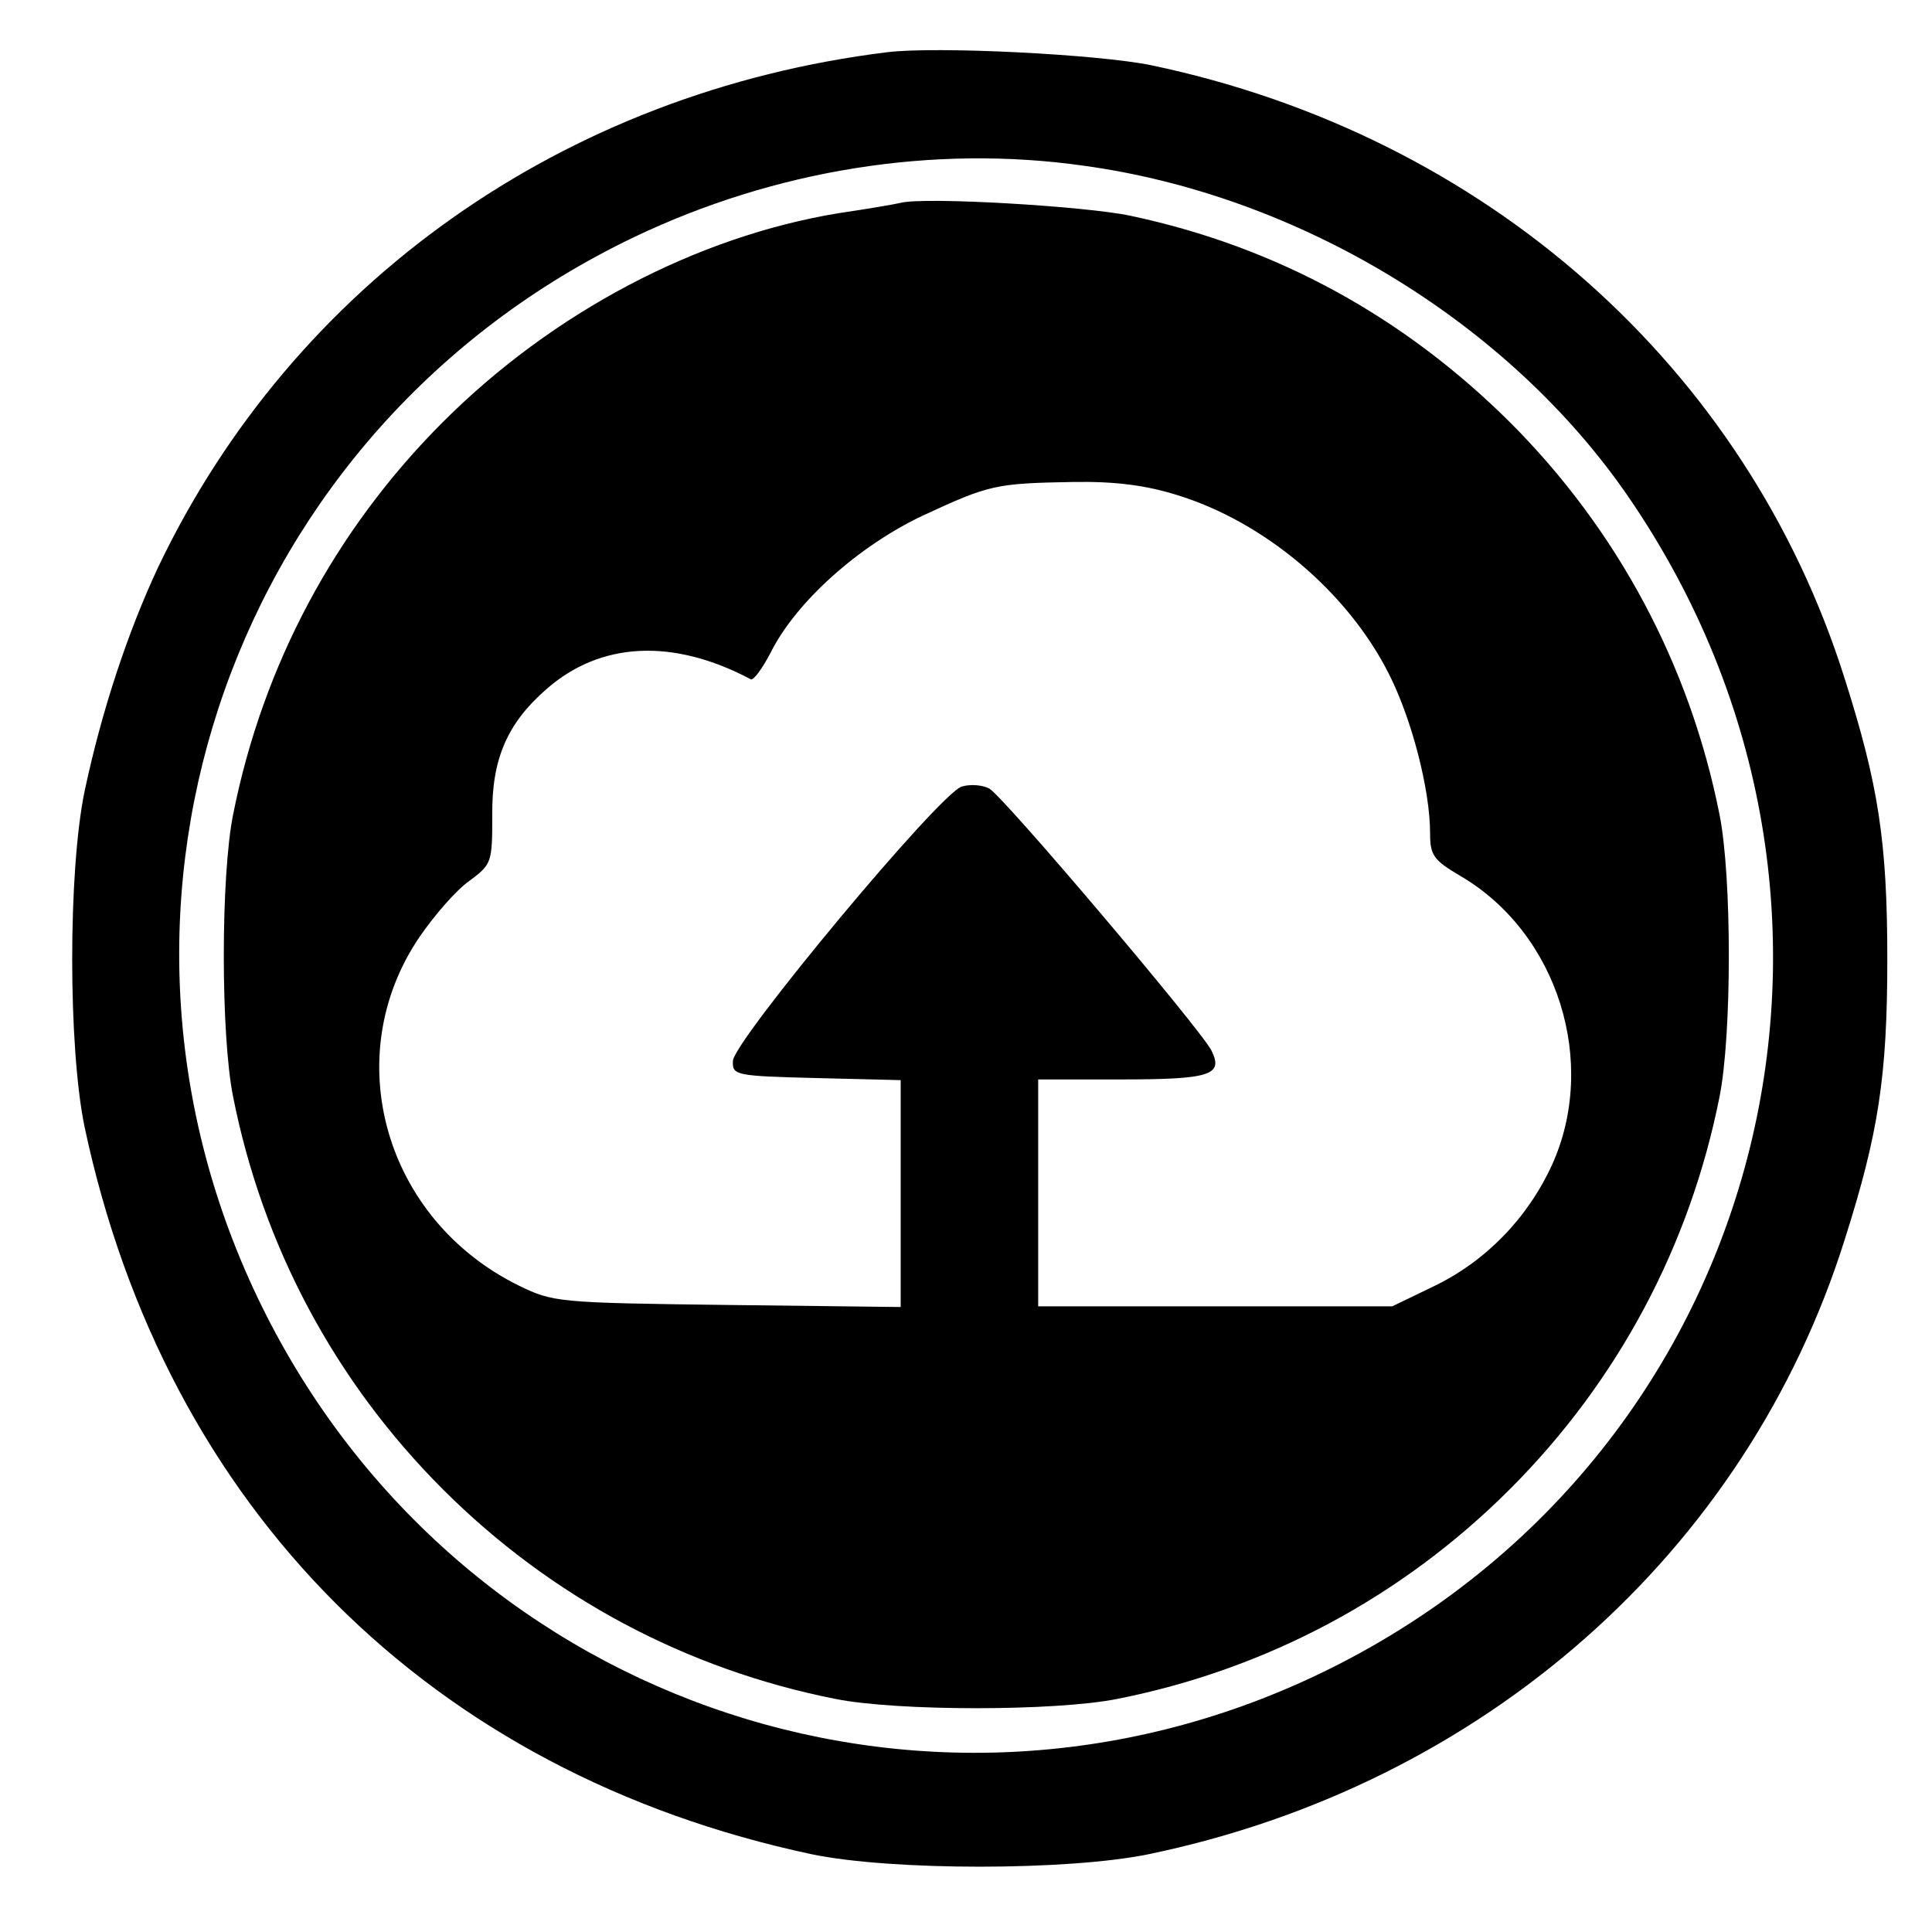 <?xml version="1.0" standalone="no"?>
<!DOCTYPE svg PUBLIC "-//W3C//DTD SVG 20010904//EN"
 "http://www.w3.org/TR/2001/REC-SVG-20010904/DTD/svg10.dtd">
<svg version="1.0" xmlns="http://www.w3.org/2000/svg"
 width="281pt" height="281pt" viewBox="0 0 281 281"
 preserveAspectRatio="xMidYMid meet">
<g transform="translate(0,281) scale(0.1,-0.1)"
fill="#000000" stroke="none">
<path d="M1290 2734 c-470 -58 -863 -336 -1060 -749 -44 -94 -82 -208 -107
-326 -24 -116 -24 -372 0 -488 118 -555 503 -940 1058 -1058 116 -24 371 -24
489 0 487 101 870 439 1013 894 49 154 62 237 62 408 0 171 -13 254 -62 408
-143 454 -523 790 -1008 892 -77 16 -313 28 -385 19z m286 -165 c314 -43 618
-228 792 -481 411 -598 200 -1402 -450 -1713 -579 -277 -1265 -34 -1543 547
-277 579 -34 1265 547 1543 205 98 435 135 654 104z"/>
<path d="M1310 2515 c-8 -2 -49 -9 -90 -15 -207 -34 -416 -144 -576 -304 -157
-157 -262 -354 -305 -571 -18 -90 -18 -320 0 -410 43 -217 148 -414 305 -571
157 -157 354 -262 571 -305 90 -18 320 -18 410 0 217 43 414 148 571 305 157
157 262 354 305 571 18 90 18 320 0 410 -43 217 -148 414 -305 571 -154 153
-339 255 -551 300 -64 14 -300 28 -335 19z m402 -425 c127 -39 248 -141 308
-260 33 -65 60 -168 60 -232 0 -32 5 -39 44 -62 142 -83 201 -272 133 -421
-36 -78 -97 -140 -172 -176 l-60 -29 -257 0 -258 0 0 165 0 165 118 0 c132 0
152 6 134 42 -14 29 -301 368 -323 381 -9 5 -27 7 -40 3 -31 -8 -332 -370
-333 -399 -1 -21 3 -22 122 -25 l122 -3 0 -165 0 -165 -252 3 c-246 3 -254 4
-303 28 -196 96 -263 333 -145 507 22 32 54 69 73 82 32 24 33 26 33 95 -1 82
22 134 78 183 79 70 185 75 298 15 4 -2 17 16 29 39 37 74 128 155 221 199 97
45 106 47 219 49 62 1 106 -5 151 -19z"/>
</g>
</svg>
